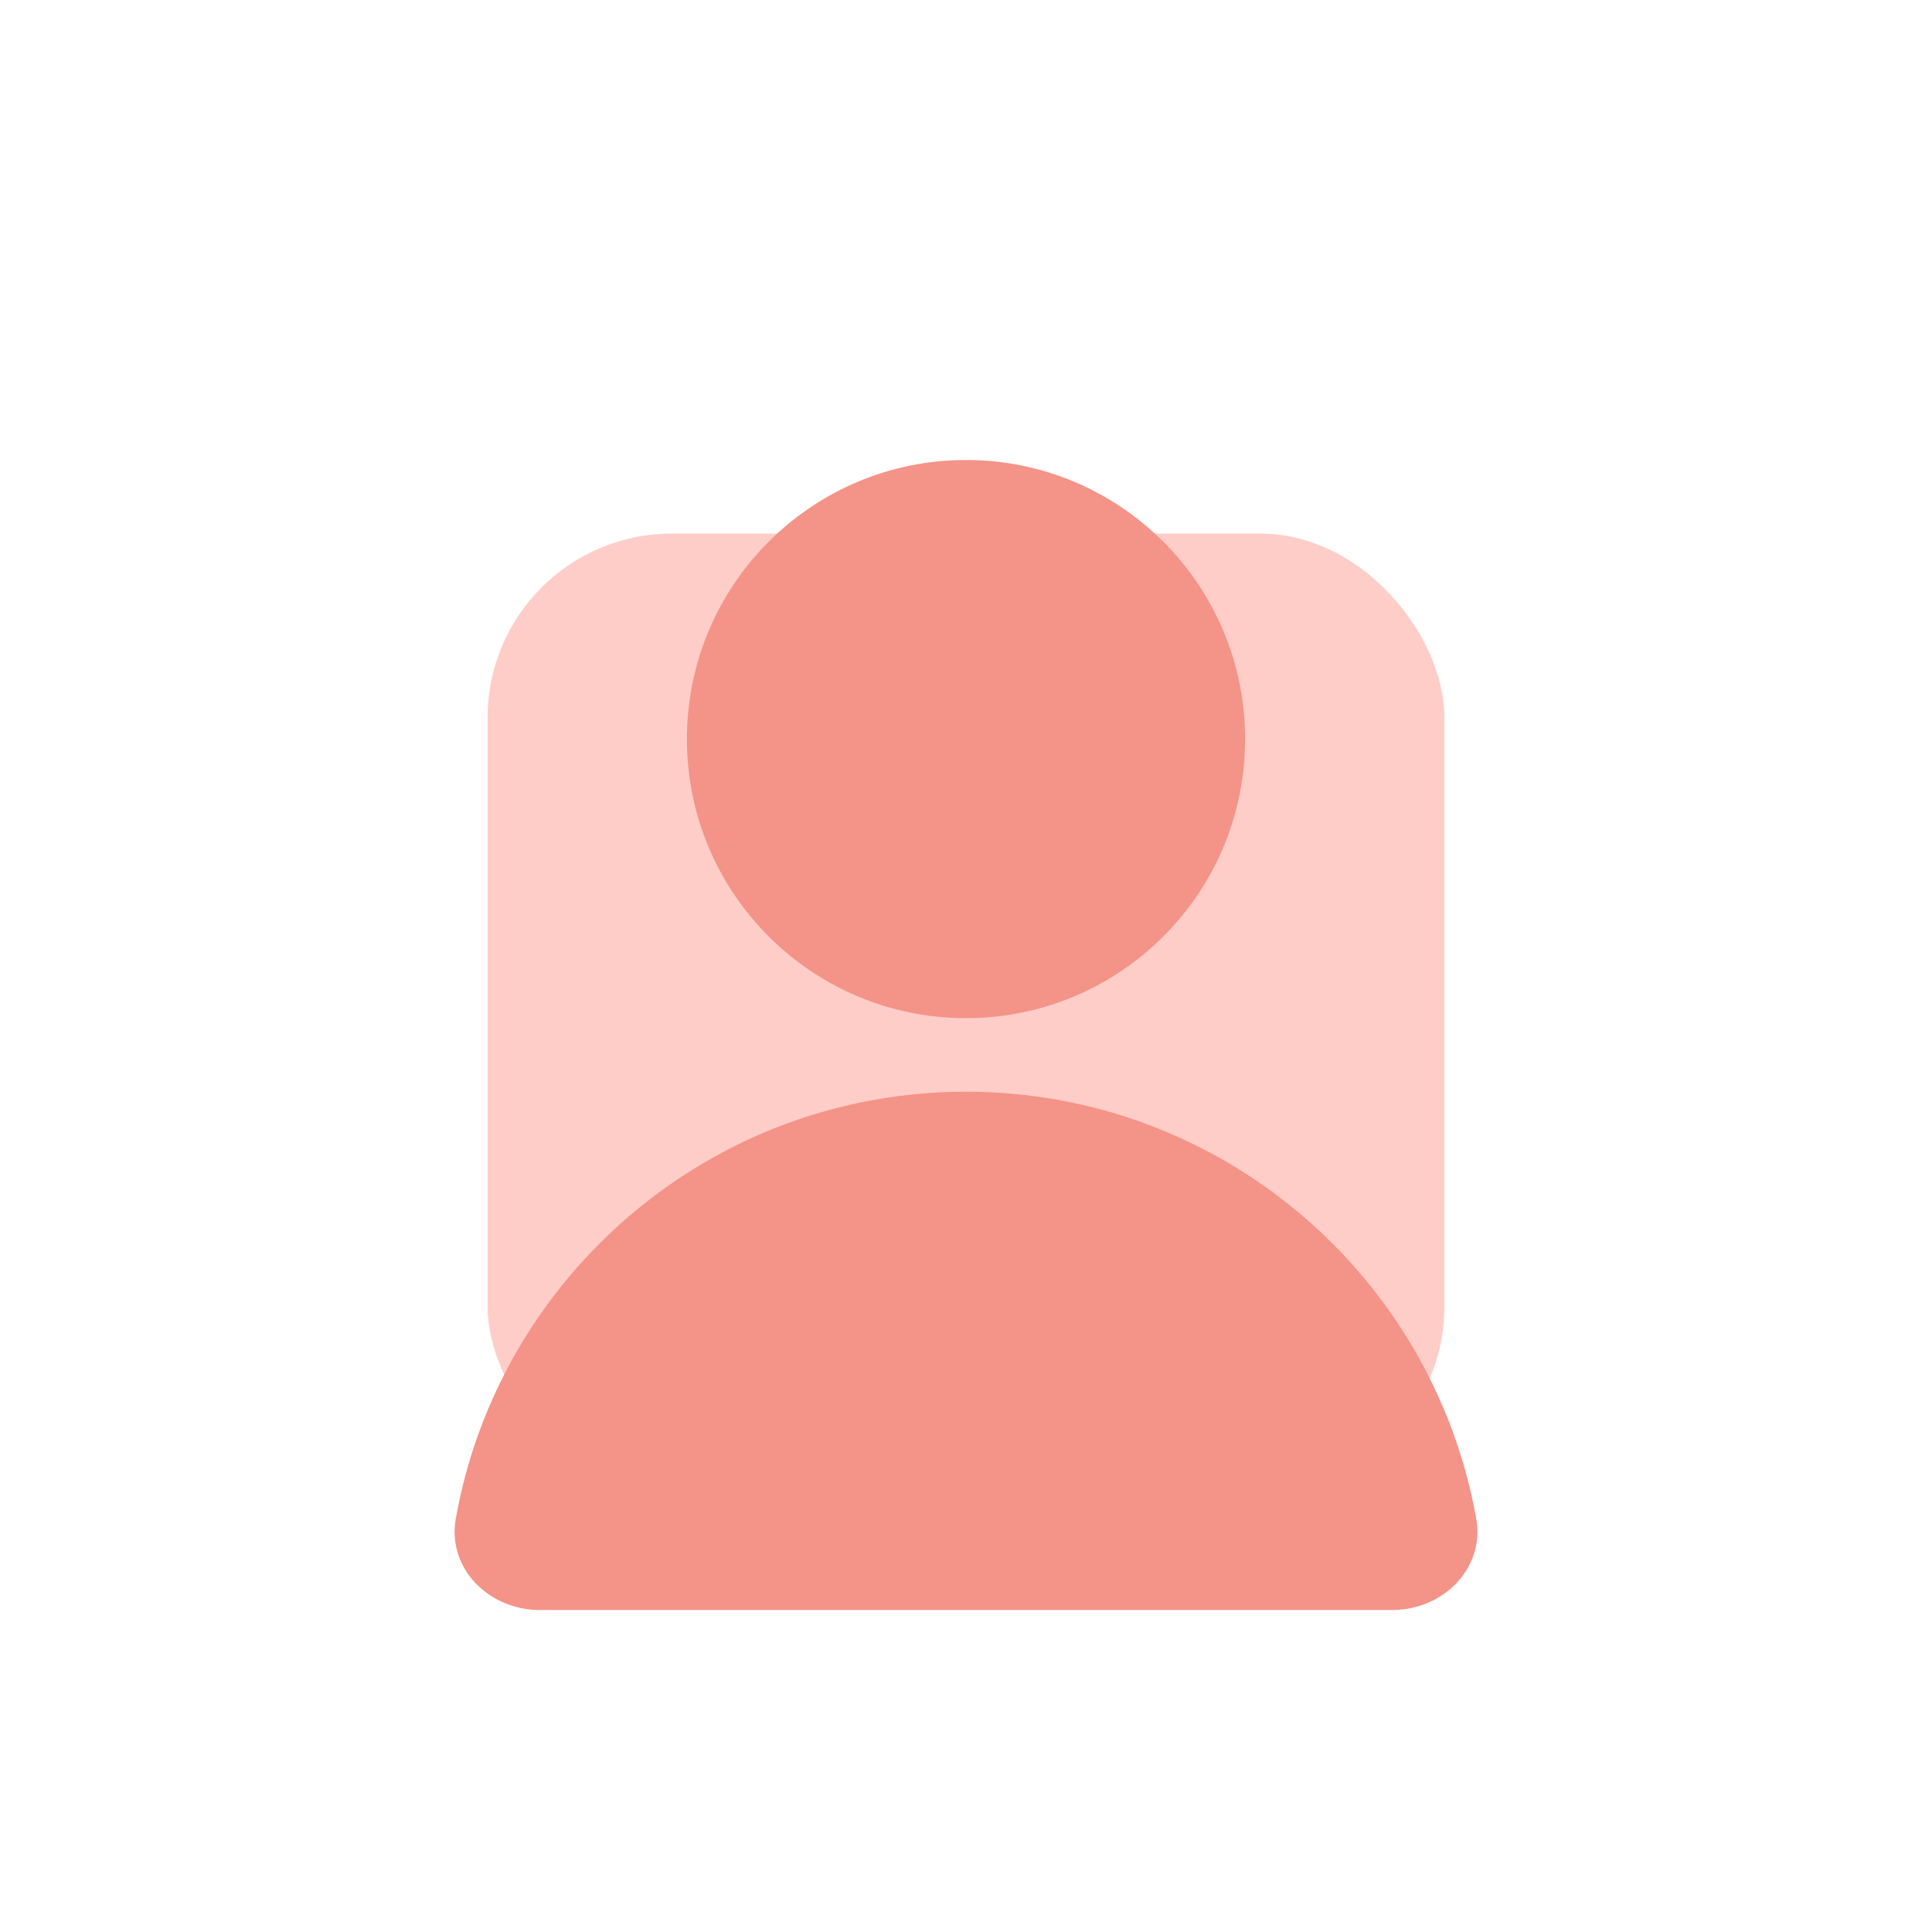 <svg width="42" height="42" viewBox="0 0 42 42" fill="none" xmlns="http://www.w3.org/2000/svg">
<g filter="url(#filter0_b)">
<rect x="10.6" y="11.6" width="20.8" height="20.8" rx="4" fill="#FFCDC8"/>
</g>
<g style="mix-blend-mode:multiply">
<path d="M32.091 33.01C32.285 34.097 31.371 35 30.267 35H11.733C10.629 35 9.715 34.097 9.909 33.01C10.849 27.736 15.457 23.733 21 23.733C26.543 23.733 31.151 27.736 32.091 33.01Z" fill="#F49388"/>
</g>
<g style="mix-blend-mode:multiply">
<circle cx="21" cy="16.067" r="6.067" fill="#F49388"/>
</g>
<defs>
<filter id="filter0_b" x="6.6" y="7.6" width="28.8" height="28.8" filterUnits="userSpaceOnUse" color-interpolation-filters="sRGB">
<feFlood flood-opacity="0" result="BackgroundImageFix"/>
<feGaussianBlur in="BackgroundImage" stdDeviation="2"/>
<feComposite in2="SourceAlpha" operator="in" result="effect1_backgroundBlur"/>
<feBlend mode="normal" in="SourceGraphic" in2="effect1_backgroundBlur" result="shape"/>
</filter>
</defs>
</svg>
